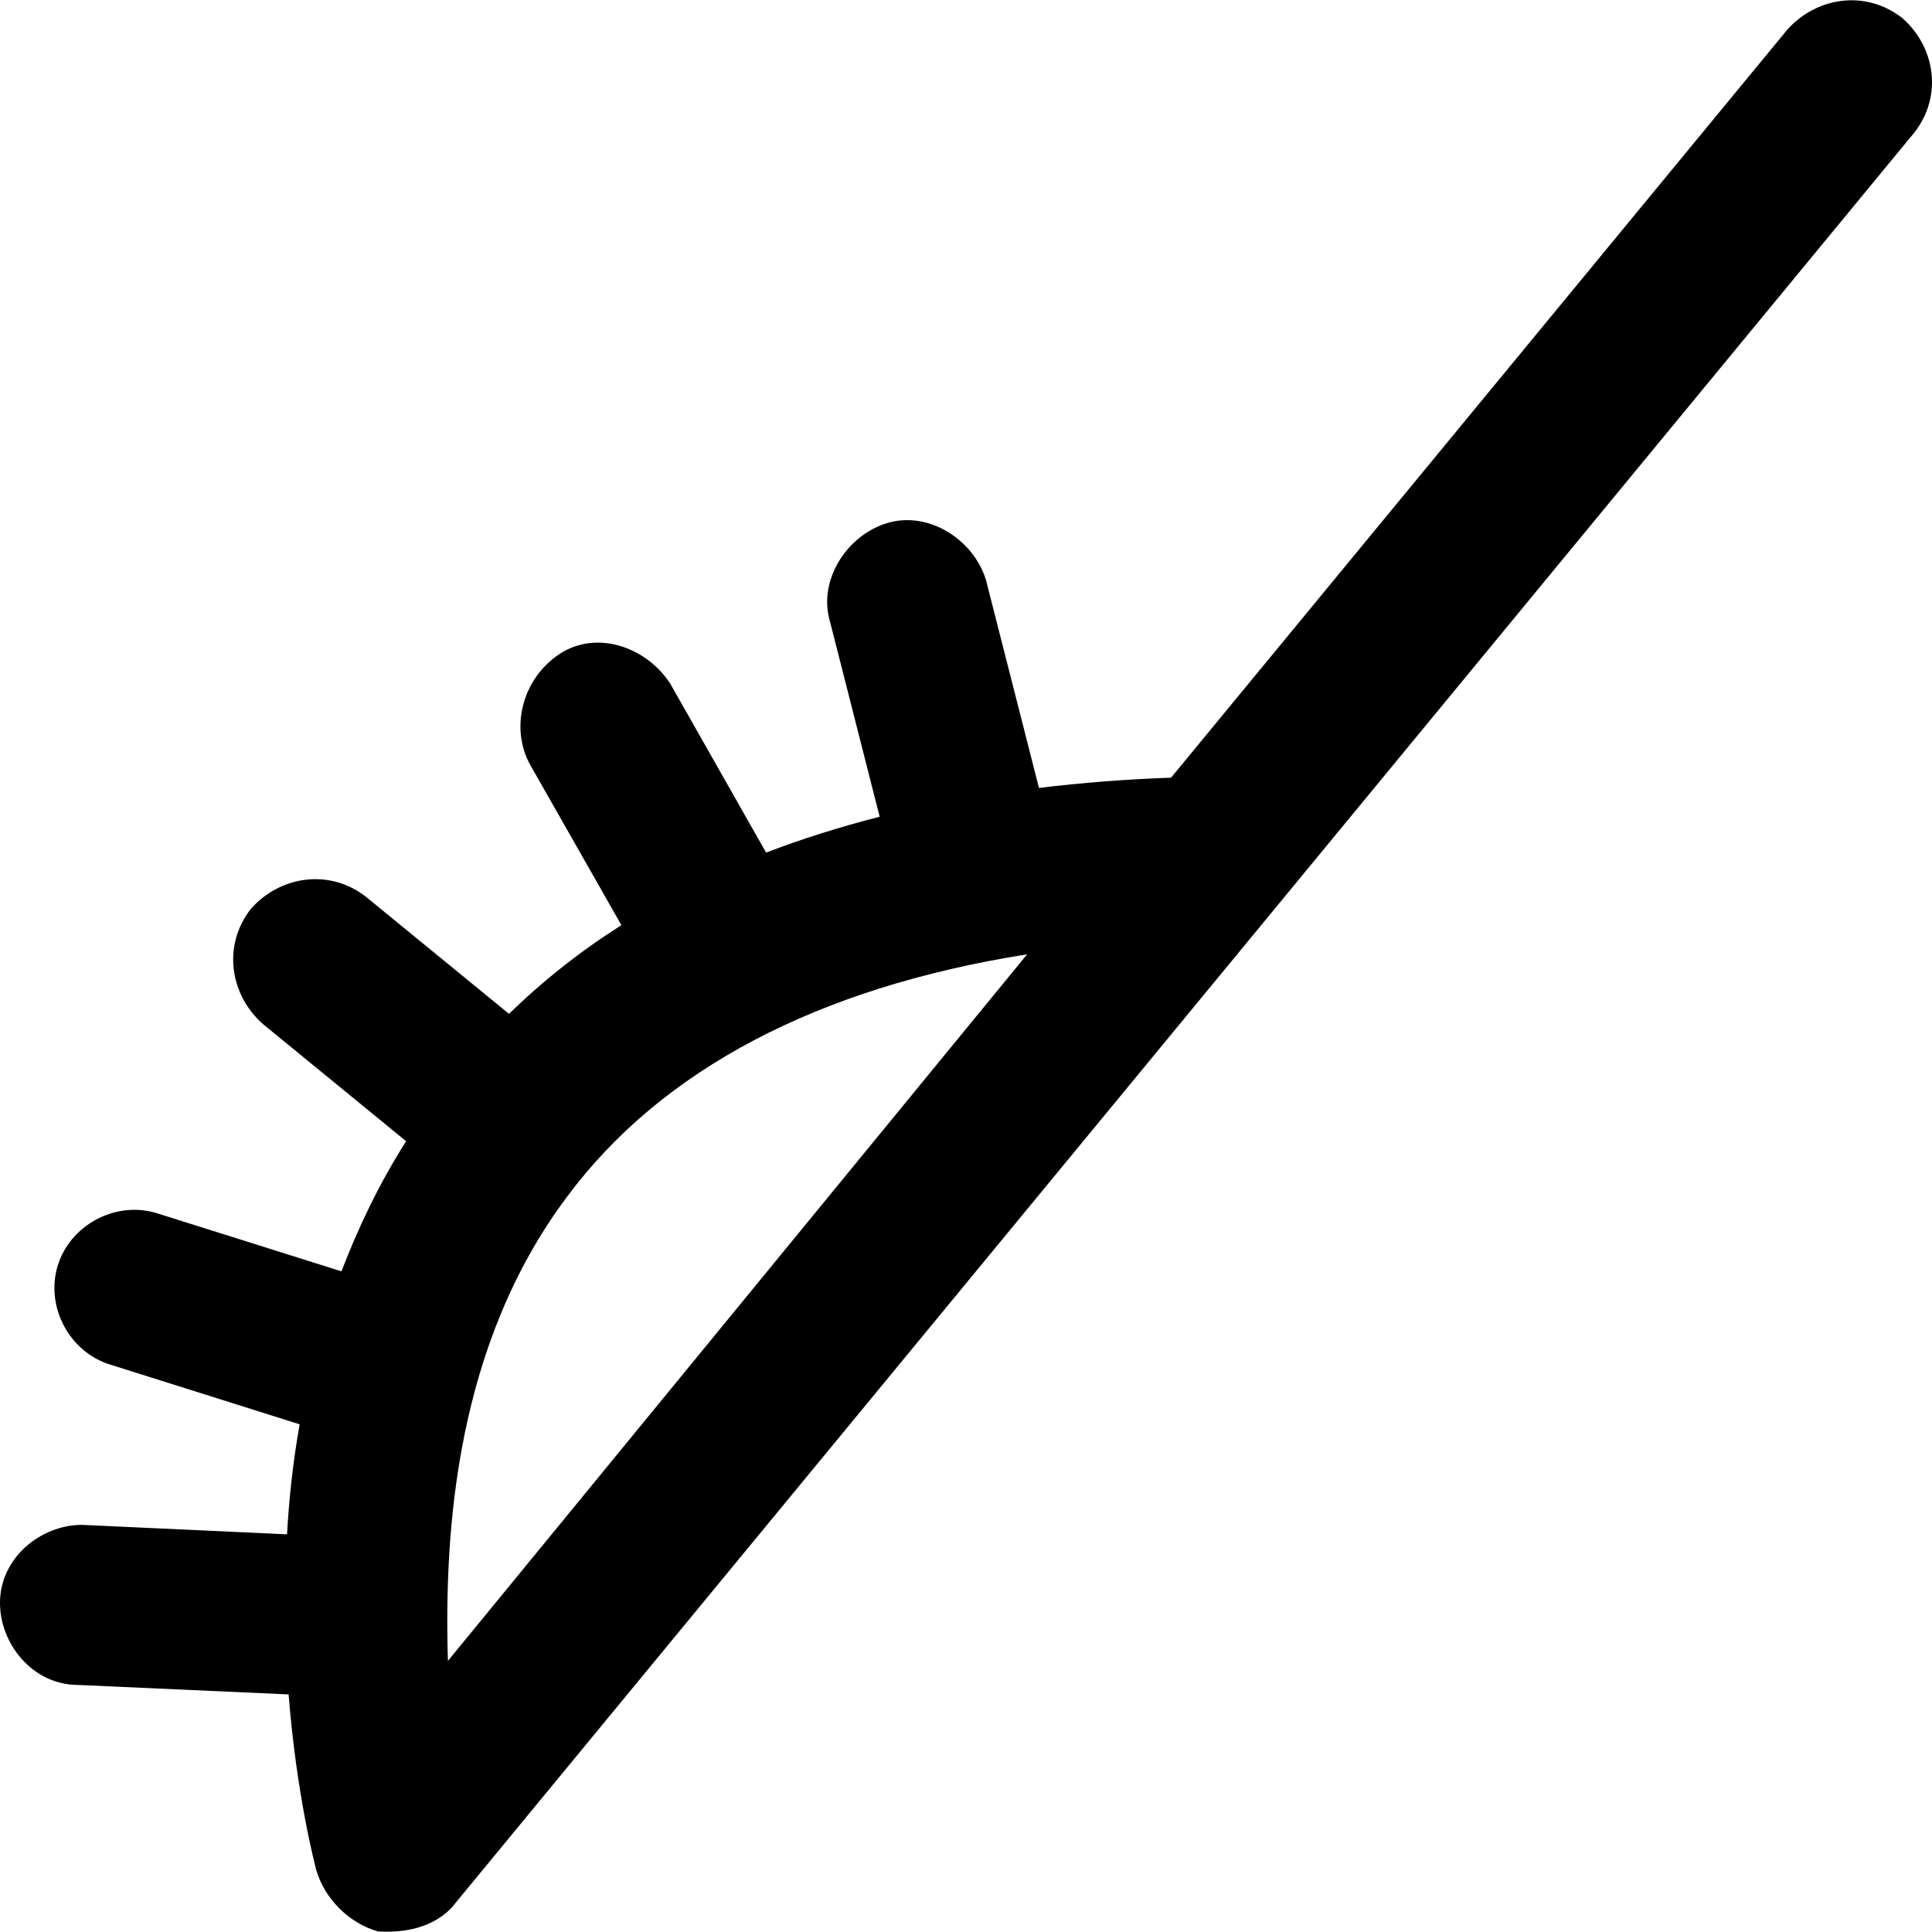 <?xml version="1.0" encoding="iso-8859-1"?>
<!-- Uploaded to: SVG Repo, www.svgrepo.com, Generator: SVG Repo Mixer Tools -->
<svg fill="#000000" height="800px" width="800px" version="1.1" id="Capa_1" xmlns="http://www.w3.org/2000/svg" xmlns:xlink="http://www.w3.org/1999/xlink" 
	 viewBox="0 0 489.991 489.991" xml:space="preserve">
<g>
	<path d="M482.4,4.534c-9.4-7.3-21.9-5.2-29.2,3.1L297,197.234c-11.6,0.4-22.8,1.3-33.5,2.6l-13.4-52.6c-3.1-10.4-14.6-17.7-25-14.6
		c-10.4,3.1-17.7,14.6-14.6,25l12.6,49.5c-10.1,2.6-19.7,5.6-28.8,9.1l-24.4-43c-6.3-9.4-18.8-13.5-28.1-7.3
		c-9.4,6.3-12.5,18.8-7.3,28.1l23.1,40.6c-10.4,6.6-19.9,14.1-28.5,22.5l-36.3-29.7c-9.4-7.3-21.9-5.2-29.2,3.1
		c-7.3,9.4-5.2,21.9,3.1,29.2l36.3,29.7c-6.8,10.7-12.1,21.8-16.4,33l-47-14.8c-10.4-3.1-21.9,3.1-25,13.5s3.1,21.9,13.5,25
		l47.9,15.1c-1.7,9.5-2.7,18.9-3.2,27.9l-52-2.4c-10.4,0-20.8,8.3-20.8,19.8c0,10.4,8.3,20.8,19.8,20.8l53.4,2.4
		c2,25.4,6.6,42.9,7,44.5c2.1,7.3,8.3,13.5,15.6,15.6c10.3,0.7,16.7-3.1,19.8-7.3l369.9-448.9
		C492.8,24.334,490.8,11.834,482.4,4.534z M113.6,421.234c-1-33.3,2.1-80.2,30.2-117.7c24-32.3,63.6-53.1,116.7-61.5L113.6,421.234z
		"/>
</g>
</svg>